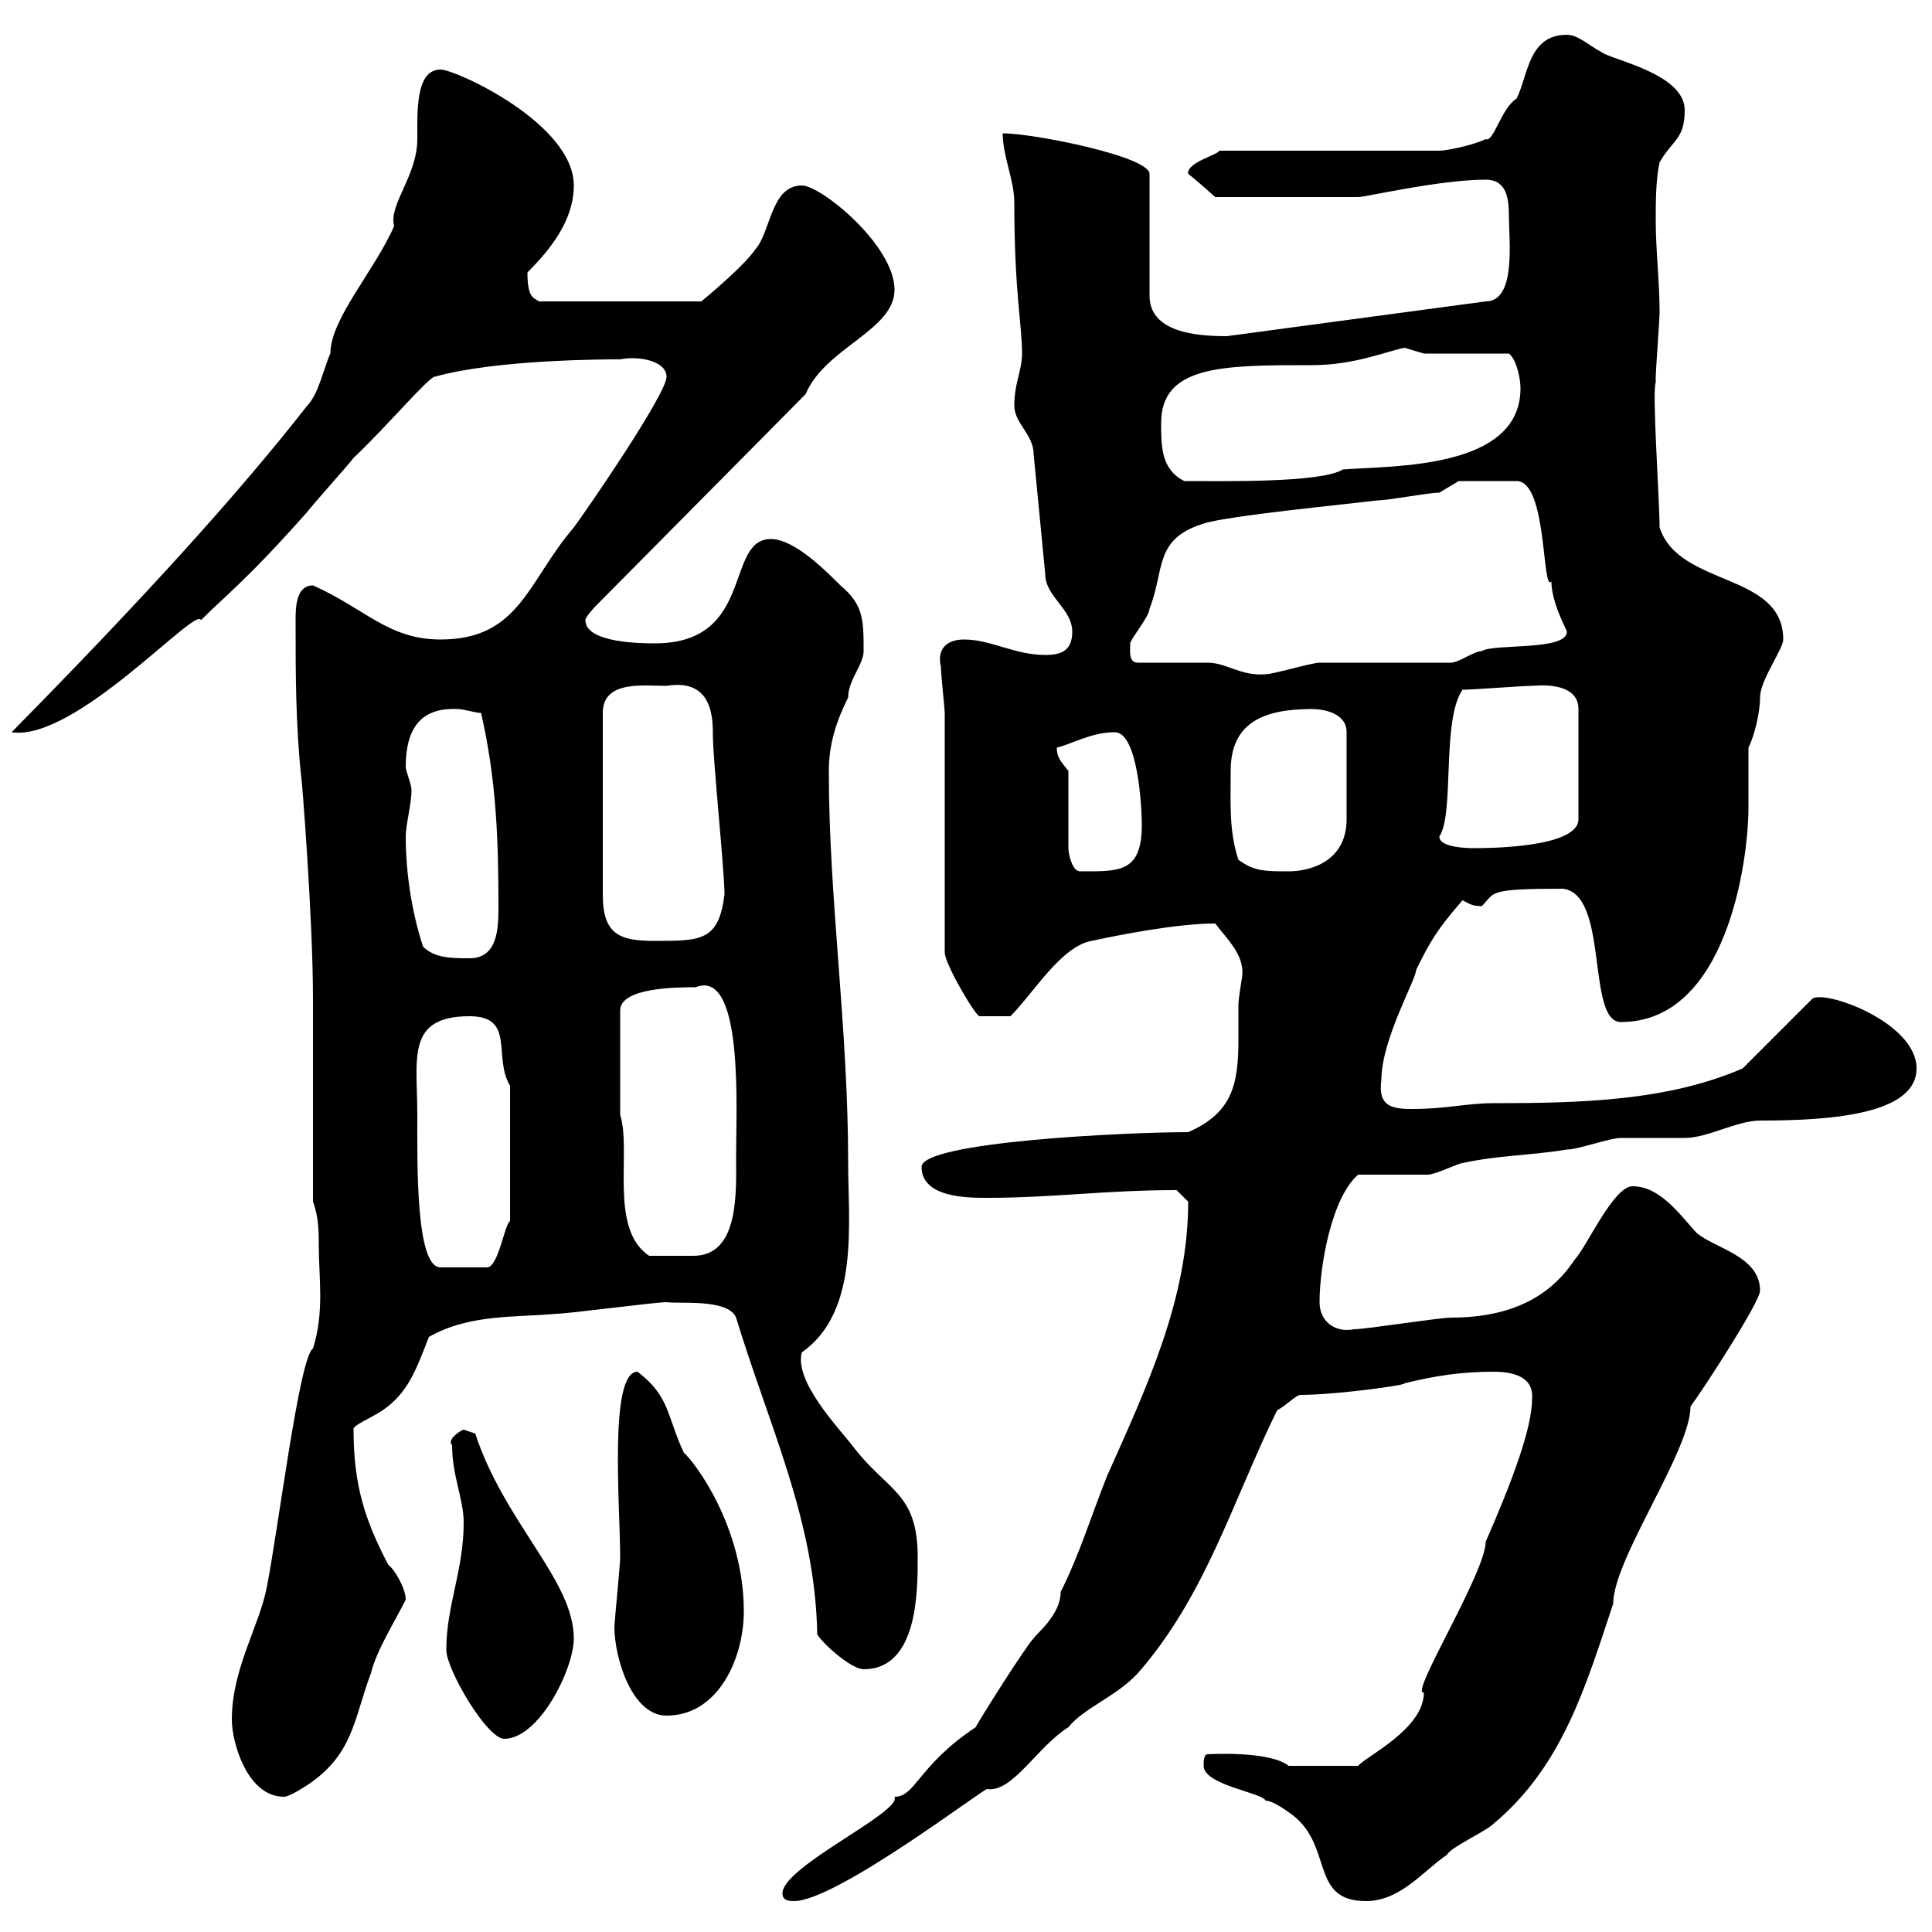 <svg xmlns="http://www.w3.org/2000/svg" xmlns:xlink="http://www.w3.org/1999/xlink" width="300" height="300"><path d="M121.50 294C121.50 295.20 122.70 295.20 123.30 295.20C129.90 295.20 153 277.50 153.30 277.80C157.20 278.40 161.10 271.20 165.90 268.20C168.30 265.20 173.40 263.40 176.70 259.80C187.20 247.80 191.40 233.10 198.30 219C199.50 218.40 201.30 216.60 201.90 216.60C207.30 216.60 218.40 215.10 218.10 214.80C222.90 213.60 227.10 213 231.90 213C234.60 213 238.20 213.60 237.90 217.20C237.90 221.70 234.90 229.80 230.70 239.40C230.70 244.20 218.70 263.40 221.10 262.80C221.10 268.50 212.10 272.70 210.90 274.20L200.10 274.20C197.10 271.80 187.50 272.40 187.50 272.40C186.90 272.40 186.90 273.60 186.90 274.20C186.90 277.20 196.20 278.40 196.50 279.60C197.70 279.60 200.10 281.40 200.10 281.40C207.30 286.20 203.10 295.20 212.10 295.20C217.50 295.20 221.10 290.40 224.70 288C225.30 286.80 230.70 284.40 231.90 283.20C242.70 274.20 246.30 261.60 250.50 249C250.50 242.10 262.50 225.30 262.50 218.40C264.30 216 273.30 202.20 273.30 200.40C273.30 195 266.10 193.80 263.40 191.40C260.70 188.40 257.70 184.20 253.50 184.20C250.50 184.20 246.30 193.80 244.50 195.60C240 202.50 232.80 204.60 225.30 204.60C223.50 204.60 212.10 206.40 210.30 206.40C207.30 207 204.90 205.20 204.90 202.20C204.90 196.80 206.70 186 210.90 182.40C212.70 182.40 219.90 182.40 221.70 182.40C222.90 182.40 226.50 180.60 227.10 180.60C232.50 179.40 237.90 179.40 243.30 178.50C245.10 178.50 249.90 176.70 251.70 176.70C252.30 176.70 260.70 176.70 261.60 176.70C265.20 176.70 269.70 174 273.30 174C284.10 174 297.60 173.10 297.60 165.90C297.60 158.70 283.20 153.60 281.40 155.10L270.60 165.90C258.90 171 245.10 171.30 231.90 171.30C227.70 171.30 224.70 172.20 219.30 172.20C216.30 172.20 213.90 171.90 214.50 167.70C214.50 161.40 219.90 152.10 219.90 150.60C222 146.40 222.90 144.60 227.10 139.80C228.30 140.40 228.60 140.70 230.10 140.70C232.20 138.60 230.70 138 242.70 138C249.90 138.90 246.30 158.70 251.70 158.70C268.20 158.70 271.50 133.50 271.50 125.40C271.50 122.40 271.50 119.10 271.50 116.10C272.40 114.30 273.30 110.70 273.30 108.30C273.30 105.60 276.90 100.80 276.90 99.30C276.90 88.80 260.70 91.20 257.70 81.90C257.70 77.70 256.50 60.60 257.10 59.40C257.10 59.40 257.10 58.50 257.10 58.50C257.10 57.60 257.70 49.50 257.70 48.60C257.70 43.50 257.10 39 257.10 34.20C257.10 31.50 257.10 27.90 257.70 25.20C259.80 21.60 261.60 21.60 261.60 17.10C261.60 11.40 250.20 9.30 248.70 8.10C246.90 7.20 245.10 5.40 243.30 5.40C237.30 5.40 237.30 11.70 235.50 15.30C233.10 16.80 231.90 22.20 230.70 21.60C228.90 22.50 224.70 23.40 223.50 23.40L189.30 23.40C189.30 24 184.20 25.20 184.50 27C185.70 27.90 188.70 30.60 188.70 30.60L210.90 30.60C212.10 30.60 223.50 27.90 230.70 27.90C234 27.90 234.30 30.90 234.30 33.60C234.30 37.20 235.50 46.80 230.70 46.80L190.50 52.20C185.70 52.20 178.50 51.60 178.50 45.90L178.50 27C178.50 24.30 160.50 20.70 155.70 20.70C155.70 24.30 157.50 27.90 157.50 31.50C157.50 45.30 158.70 50.40 158.70 54.90C158.70 57.60 157.50 59.40 157.50 63C157.50 65.70 160.50 67.50 160.50 70.50L162.30 89.10C162.30 92.70 166.50 94.50 166.50 98.10C166.50 101.10 164.70 101.70 162.30 101.70C157.50 101.70 153.90 99.30 149.70 99.30C146.70 99.30 145.50 101.10 146.10 103.50C146.10 104.70 146.70 110.10 146.70 110.70L146.70 147.90C146.70 149.70 151.50 157.80 152.10 157.80C152.70 157.80 155.10 157.80 156.90 157.80C160.50 154.20 164.70 147 169.50 146.10C173.70 145.20 182.70 143.40 188.70 143.40C190.50 145.80 193.20 148.20 192.90 151.50C192.90 151.50 192.30 155.10 192.30 156C192.30 157.50 192.30 159.30 192.30 161.40C192.30 168.30 191.40 172.80 184.50 175.80C174.90 175.80 143.10 177.30 143.10 181.20C143.10 186 150.30 186 153.30 186C163.50 186 171.60 184.80 182.70 184.80C182.70 184.80 184.50 186.60 184.50 186.60C184.50 201.60 178.20 215.10 171.90 229.20C169.50 235.20 167.70 241.20 164.70 247.20C164.70 250.80 160.80 253.80 160.50 254.40C159.30 255.60 152.10 267 151.50 268.20C142.50 274.20 142.20 279 138.90 279C140.10 281.40 121.50 289.80 121.50 294ZM36 267C36 270.60 38.40 279 44.10 279C45 279 47.70 277.20 47.70 277.20C54.90 272.40 54.90 267 57.60 259.80C58.50 256.20 61.20 252 63 248.40C63 246.60 61.20 243.60 60.30 243C56.70 236.10 54.90 230.70 54.90 222C54.60 221.40 57.60 220.20 59.40 219C63.30 216.30 64.50 213 66.60 207.60C72.90 204 80.10 204.60 86.40 204C88.20 204 101.70 202.20 103.50 202.20C105.30 202.50 113.10 201.60 114.30 204.60C119.40 221.40 126.60 236.10 126.90 253.80C128.10 255.60 132.30 259.20 134.10 259.20C142.50 259.20 142.50 247.20 142.50 241.80C142.50 231.60 137.70 231.60 132.30 224.40C130.20 221.70 123.30 214.50 124.50 210C133.50 203.70 131.70 189.90 131.70 180.60C131.70 159.30 128.70 139.80 128.70 119.70C128.70 115.50 129.90 111.90 131.70 108.30C131.70 105.60 134.10 103.20 134.10 101.10C134.10 96.30 134.10 93.90 130.50 90.90C128.10 88.50 123.30 83.70 119.70 83.70C112.50 83.70 117.30 99.90 101.70 99.90C99.90 99.90 90.90 99.90 90.90 96.30C90.90 95.70 92.70 93.90 92.70 93.90L125.10 61.20C128.10 54 138.90 51.30 138.90 45C138.90 38.10 127.50 28.80 124.50 28.80C119.70 28.80 119.70 36 117.30 38.70C115.50 41.40 108.90 46.80 108.90 46.80L83.70 46.80C82.80 46.20 81.90 46.20 81.90 42.30C85.50 38.70 89.10 34.20 89.10 28.80C89.10 19.20 70.80 10.80 68.40 10.80C64.50 10.80 64.80 17.40 64.80 21.60C64.80 27.30 60.30 31.80 61.20 35.10C58.20 42 51.30 49.50 51.30 54.90C50.40 56.70 49.50 61.20 47.70 63C36.90 76.80 22.20 93 1.80 113.70C11.70 115.20 30.60 93.90 31.20 96.30C35.10 92.40 38.40 90 47.70 79.50C48.60 78.30 54 72.30 54.90 71.10C59.70 66.60 66.60 58.50 67.50 58.50C77.10 55.80 94.20 55.80 96.30 55.80C99.30 55.20 103.50 56.10 103.50 58.50C103.50 61.20 90.90 79.50 89.10 81.90C81.90 90.30 80.70 99.30 68.40 99.30C60.30 99.30 56.70 94.50 48.60 90.90C45.90 90.90 45.90 94.50 45.90 96.30C45.90 104.70 45.90 112.50 46.80 120.90C46.80 120 48.60 142.50 48.60 155.10C48.60 159.60 48.60 182.40 48.60 186.60C49.50 189 49.50 191.40 49.50 193.50C49.50 198.30 50.40 203.70 48.60 209.40C46.50 210.60 43.20 237.60 41.40 246.60C40.20 252.60 36 259.20 36 267ZM69.30 256.20C69.30 259.20 75.60 270 78.30 270C83.70 270 89.10 259.20 89.10 254.40C89.10 245.40 78.30 236.40 73.80 222.60C73.80 222.60 72 222 72 222C71.70 222 69.30 223.50 70.20 224.40C70.20 229.20 72 232.80 72 236.40C72 243.90 69.30 249.30 69.30 256.20ZM95.40 252.60C95.40 257.40 98.10 266.40 103.50 266.40C111.60 266.40 115.50 257.40 115.50 250.20C115.50 237 107.70 226.80 106.20 225.60C103.50 219.90 104.10 216.90 99 213C94.50 213 96.30 234 96.30 241.80C96.30 243 95.40 252 95.40 252.60ZM64.80 173.10C64.80 164.40 63 157.80 72.90 157.80C80.10 157.80 76.50 164.10 79.20 168.60L79.20 189.60C78.30 190.20 77.40 196.80 75.60 196.80L68.40 196.80C64.50 196.80 64.80 180.30 64.80 173.10ZM96.30 165C96.30 164.10 96.30 157.80 96.30 156.90C96.30 153.30 105.30 153.30 108 153.30C115.50 150.30 114.30 172.20 114.30 179.40C114.30 184.80 114.90 195 107.70 195C105.90 195 102.90 195 100.80 195C94.50 190.80 98.10 178.80 96.30 173.10C96.30 173.10 96.30 166.80 96.30 165ZM65.70 147C63.90 141.60 63 135.30 63 129.90C63 128.10 63.90 124.80 63.90 122.70C63.90 121.80 63 119.70 63 119.10C63 113.40 65.10 109.80 71.10 110.10C72 110.10 73.80 110.70 74.70 110.70C77.10 121.20 77.40 130.50 77.40 141C77.40 144.60 77.10 148.80 72.90 148.80C70.20 148.80 67.50 148.80 65.70 147ZM103.50 106.50C110.70 105.30 110.70 111.60 110.70 114.30C110.70 117.90 112.50 135.30 112.50 138.90C111.60 146.10 108.90 146.10 101.70 146.10C96.30 146.10 93.60 145.20 93.60 138.90L93.60 110.70C93.60 105.60 99.90 106.50 103.50 106.50ZM164.10 116.10C166.50 115.50 169.50 113.70 173.10 113.70C176.70 113.70 177.30 125.40 177.30 128.10C177.30 135.60 173.70 135.30 167.70 135.30C166.50 135.30 165.90 132.60 165.90 131.70L165.90 119.70C164.70 118.20 164.10 117.60 164.10 116.10ZM192.30 133.50C190.80 129 191.10 124.50 191.10 119.70C191.10 112.20 196.20 110.10 203.70 110.10C205.50 110.10 209.10 110.70 209.10 113.70L209.10 127.20C209.10 133.80 203.40 135.30 200.10 135.30C196.50 135.30 194.70 135.30 192.30 133.50ZM223.50 129.90C225.90 126.30 223.80 111.90 227.10 107.10C228.90 107.10 236.10 106.50 237.90 106.50C238.20 106.50 245.10 105.60 245.10 110.10L245.10 127.20C245.10 131.70 230.70 131.70 228.90 131.70C228.30 131.70 223.50 131.70 223.50 129.90ZM176.70 102.90C175.20 102.90 175.50 101.10 175.50 99.90C175.50 99.30 178.50 95.70 178.50 94.50C180.90 88.50 179.10 83.70 186.90 81.30C190.50 80.10 209.10 78.30 213.90 77.70C215.70 77.70 221.70 76.50 223.50 76.50L226.50 74.70L235.50 74.70C240.30 74.70 239.40 92.10 240.90 90.30C240.90 93.60 243.30 97.80 243.30 98.10C243.30 101.10 231.90 99.90 230.10 101.10C228.90 101.10 226.50 102.90 225.30 102.90C222.90 102.90 207.30 102.90 204.90 102.90C203.70 102.90 197.70 104.70 196.50 104.70C192.60 105 190.50 102.90 187.50 102.90C185.70 102.90 178.50 102.90 176.70 102.90ZM180.30 65.70C180.30 56.70 189.90 56.70 203.70 56.70C210.30 56.70 215.10 54.60 218.10 54C218.10 54 221.10 54.90 221.10 54.90L234.30 54.90C235.50 55.80 236.10 58.80 236.10 60.30C236.10 72.90 216.30 72.30 208.50 72.90C205.20 75 189.90 74.70 183.90 74.70C180.30 72.90 180.30 69.30 180.30 65.70Z"/></svg>